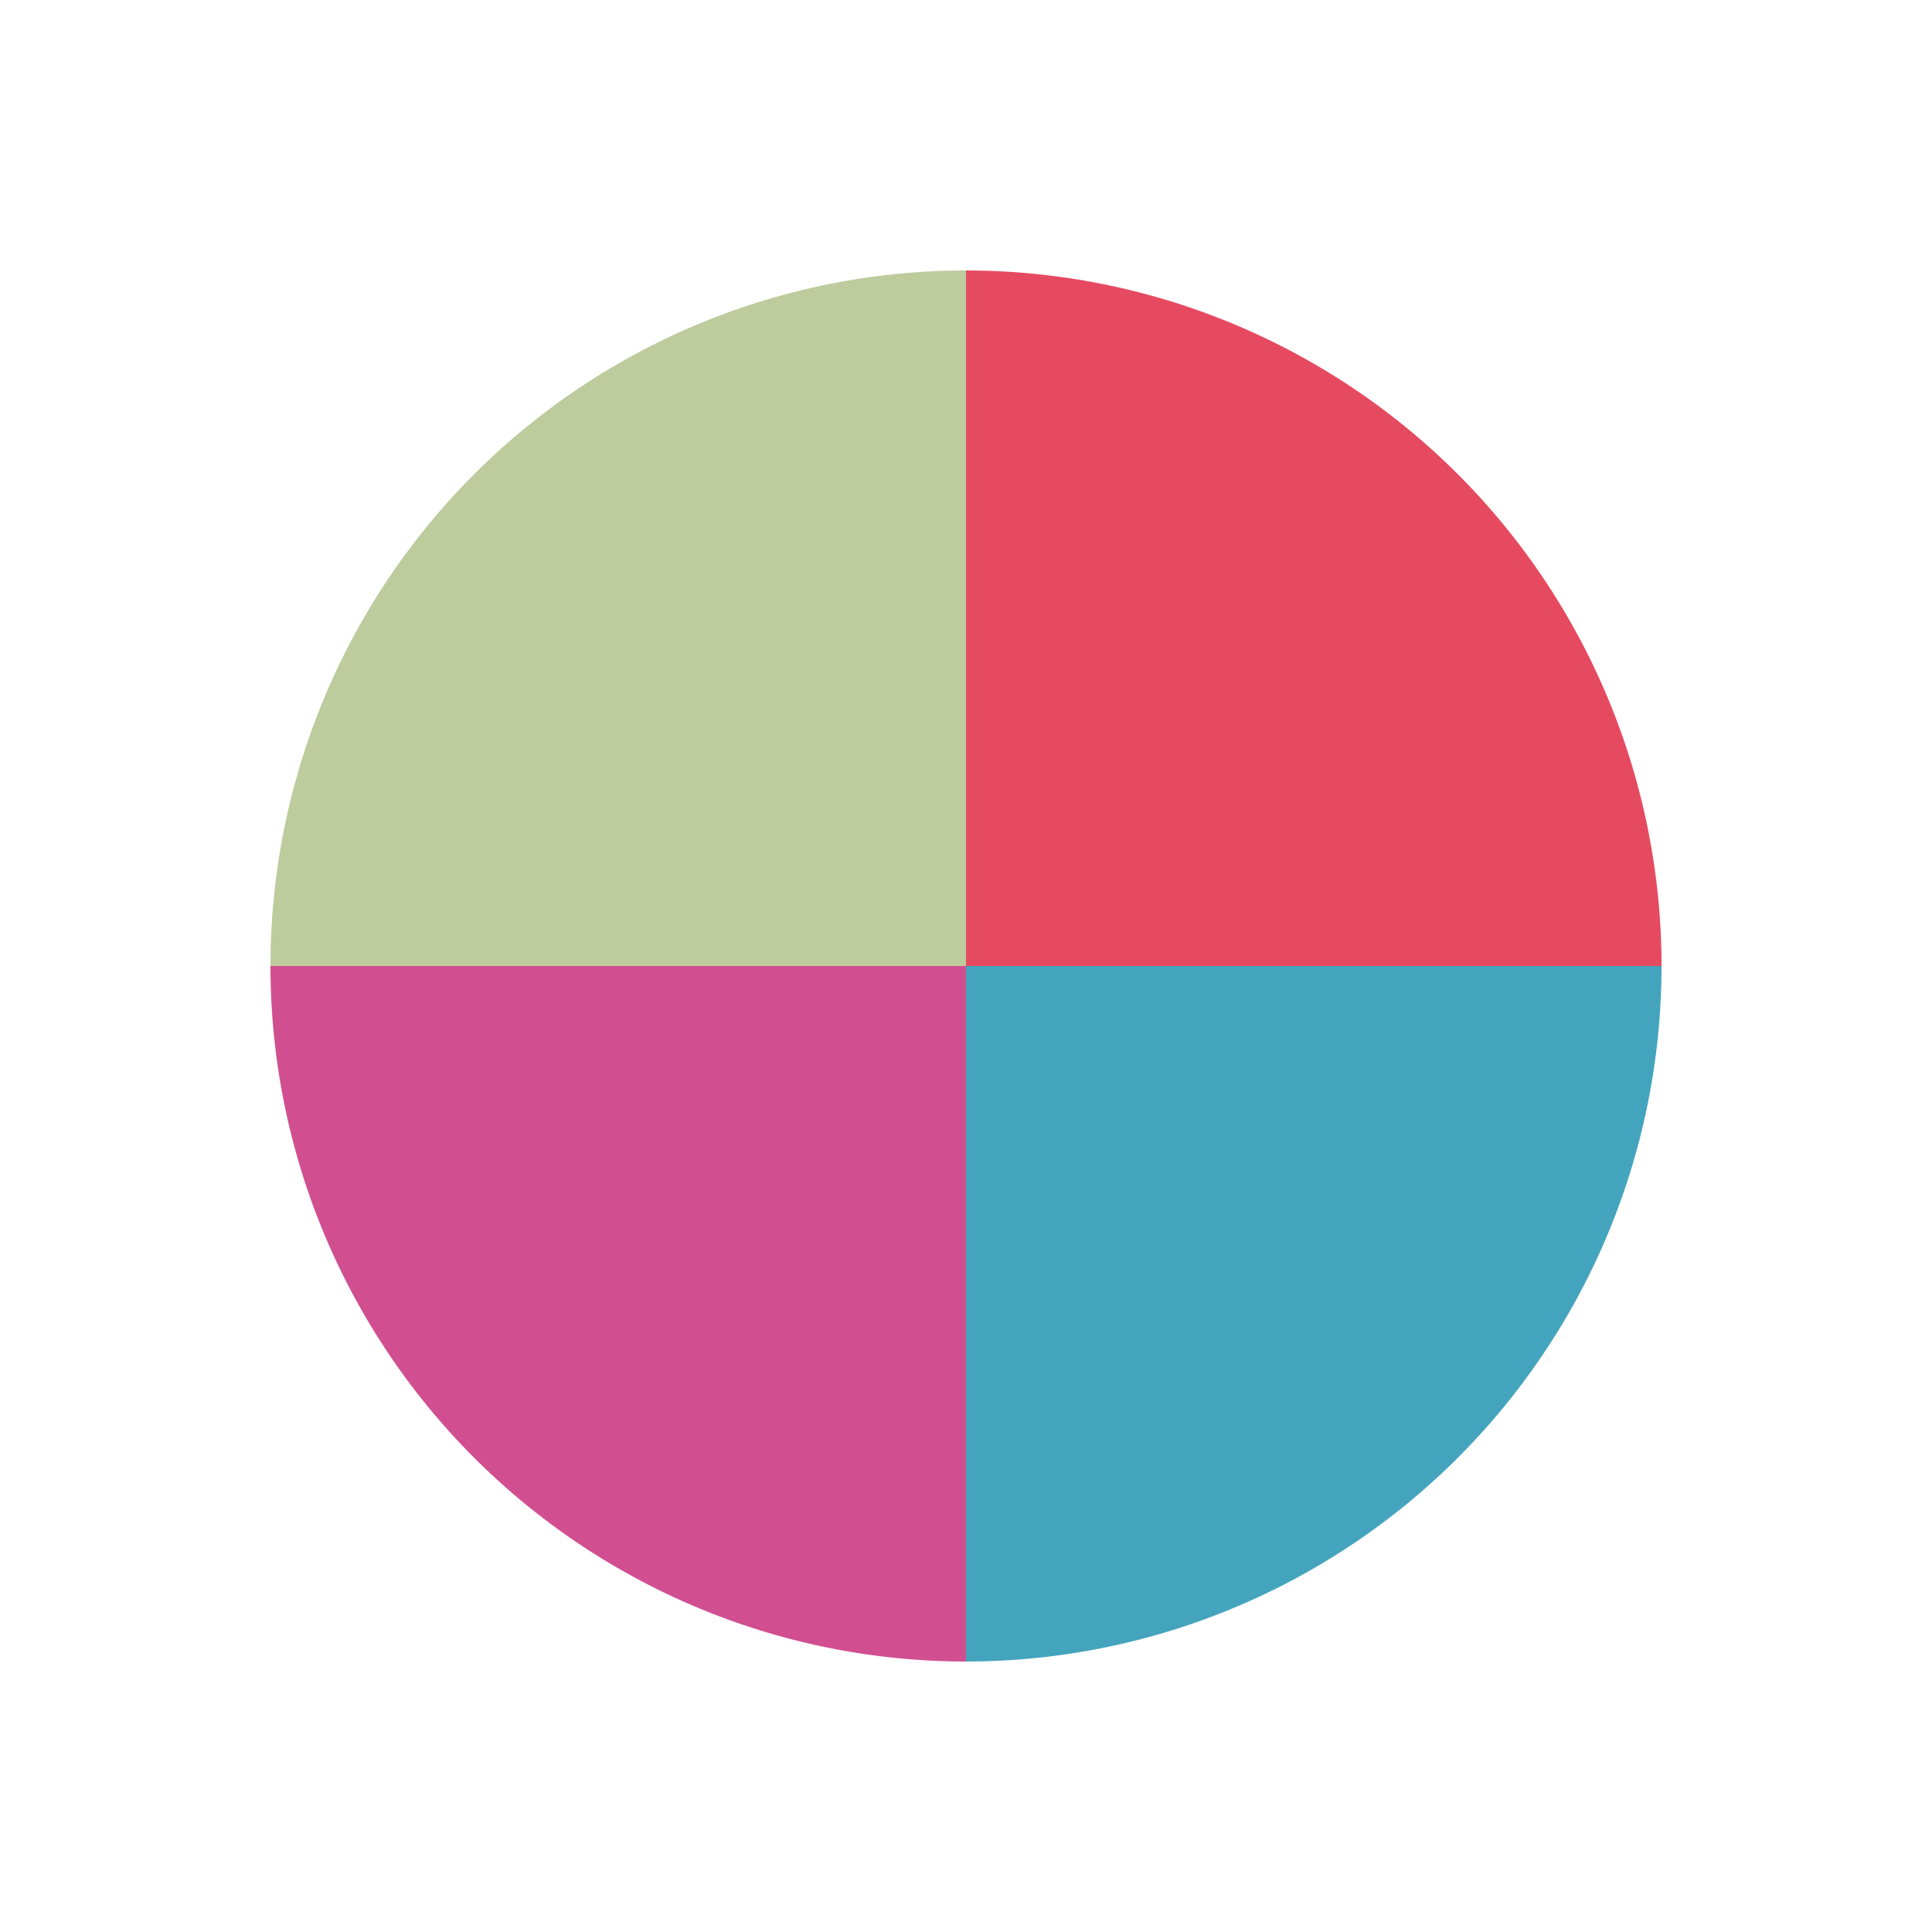 <svg xmlns="http://www.w3.org/2000/svg" viewBox="0 0 100 100" preserveAspectRatio="xMidYMid" width="200" height="200" style="shape-rendering: auto; display: block; background: rgb(255, 255, 255);" xmlns:xlink="http://www.w3.org/1999/xlink"><g><g transform="translate(50 50)">
  <g transform="scale(0.72)">
    <g transform="translate(-50 -50)">
      <g>
        <animateTransform dur="0.758s" keyTimes="0;1" values="0 50 50;360 50 50" repeatCount="indefinite" type="rotate" attributeName="transform"></animateTransform>
        <path d="M50 50L50 0A50 50 0 0 1 100 50Z" fill="#df1734" fill-opacity="0.78"></path>
      </g>
      <g>
        <animateTransform dur="1.01s" keyTimes="0;1" values="0 50 50;360 50 50" repeatCount="indefinite" type="rotate" attributeName="transform"></animateTransform>
        <path transform="rotate(90 50 50)" d="M50 50L50 0A50 50 0 0 1 100 50Z" fill="#118aaa" fill-opacity="0.78"></path>
      </g>
      <g>
        <animateTransform dur="1.515s" keyTimes="0;1" values="0 50 50;360 50 50" repeatCount="indefinite" type="rotate" attributeName="transform"></animateTransform>
        <path transform="rotate(180 50 50)" d="M50 50L50 0A50 50 0 0 1 100 50Z" fill="#c41e71" fill-opacity="0.78"></path>
      </g>
      <g>
        <animateTransform dur="3.03s" keyTimes="0;1" values="0 50 50;360 50 50" repeatCount="indefinite" type="rotate" attributeName="transform"></animateTransform>
        <path transform="rotate(270 50 50)" d="M50 50L50 0A50 50 0 0 1 100 50Z" fill="#abbd81" fill-opacity="0.78"></path>
      </g>
    </g>
  </g>
</g><g></g></g><!-- [ldio] generated by https://loading.io --></svg>